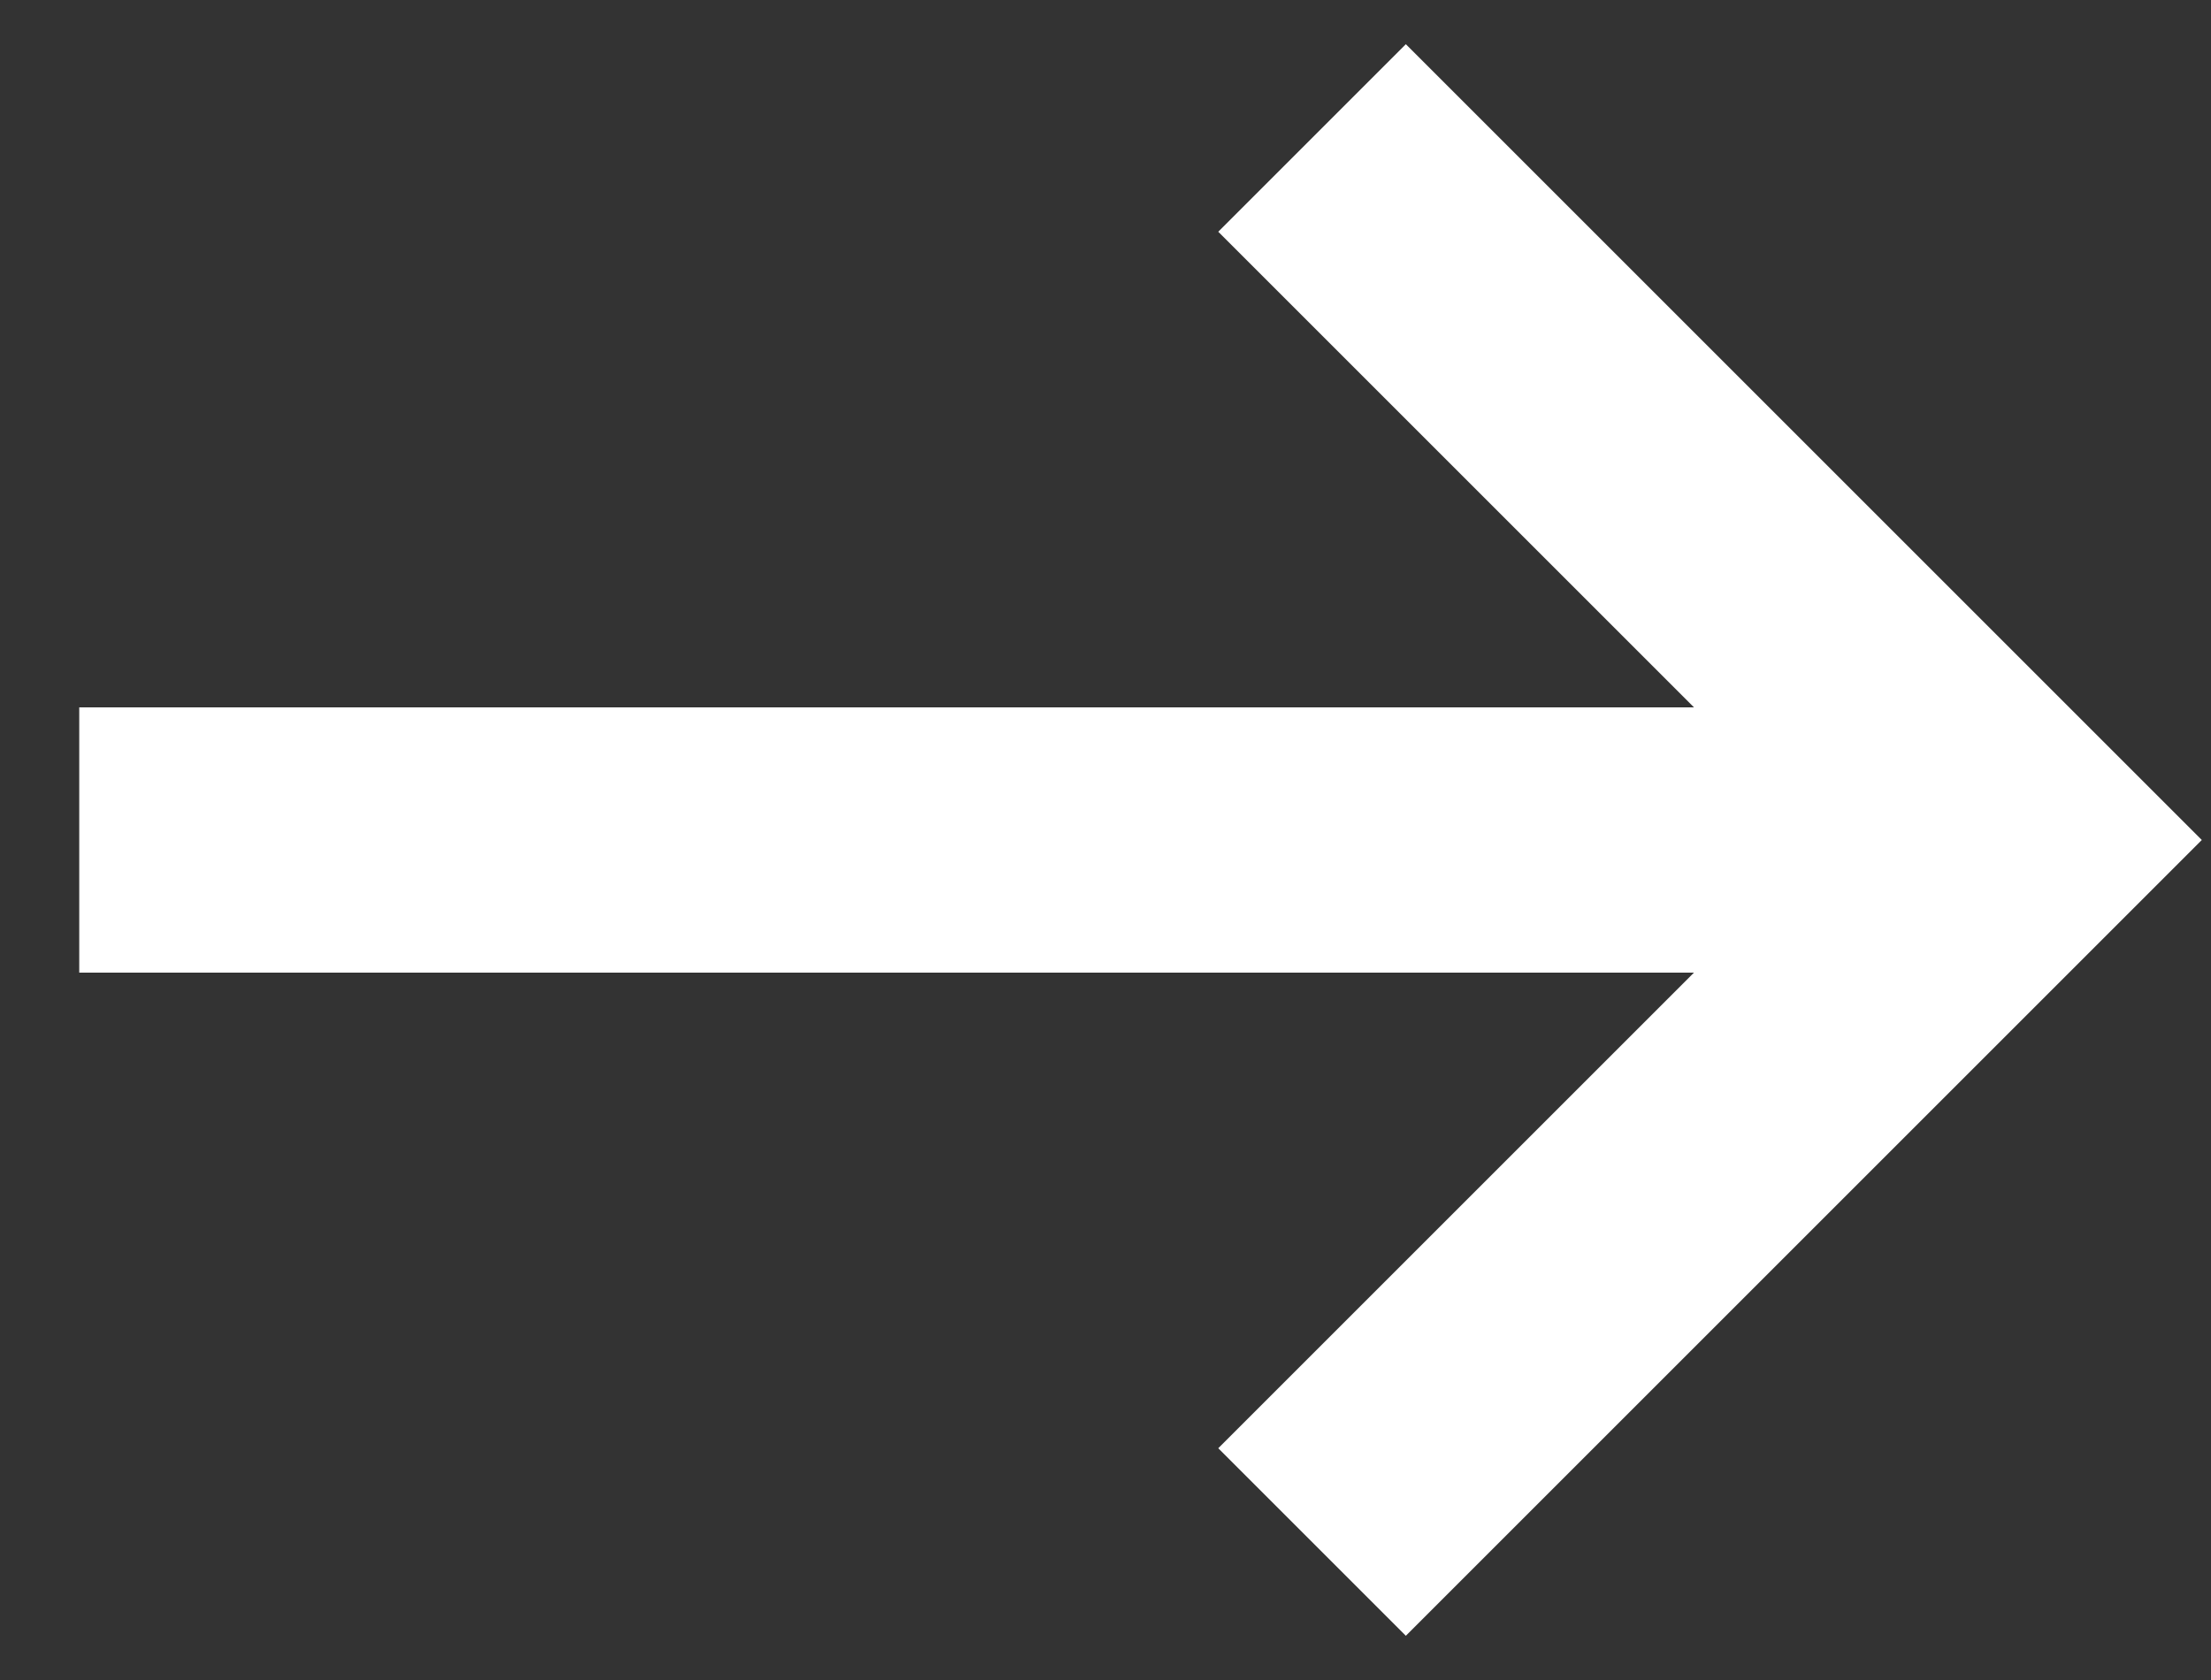 <?xml version="1.0" encoding="UTF-8"?> <svg xmlns="http://www.w3.org/2000/svg" width="25" height="19" viewBox="0 0 25 19" fill="none"><rect x="0" y="0" width="25" height="19" fill="#333333" stroke="none"/> <path d="M15.896 0.5L24.896 9.5L15.896 18.5L13.775 16.379L19.154 11H0.896V8H19.154L13.775 2.621L15.896 0.5Z" fill="white"></path> </svg> 